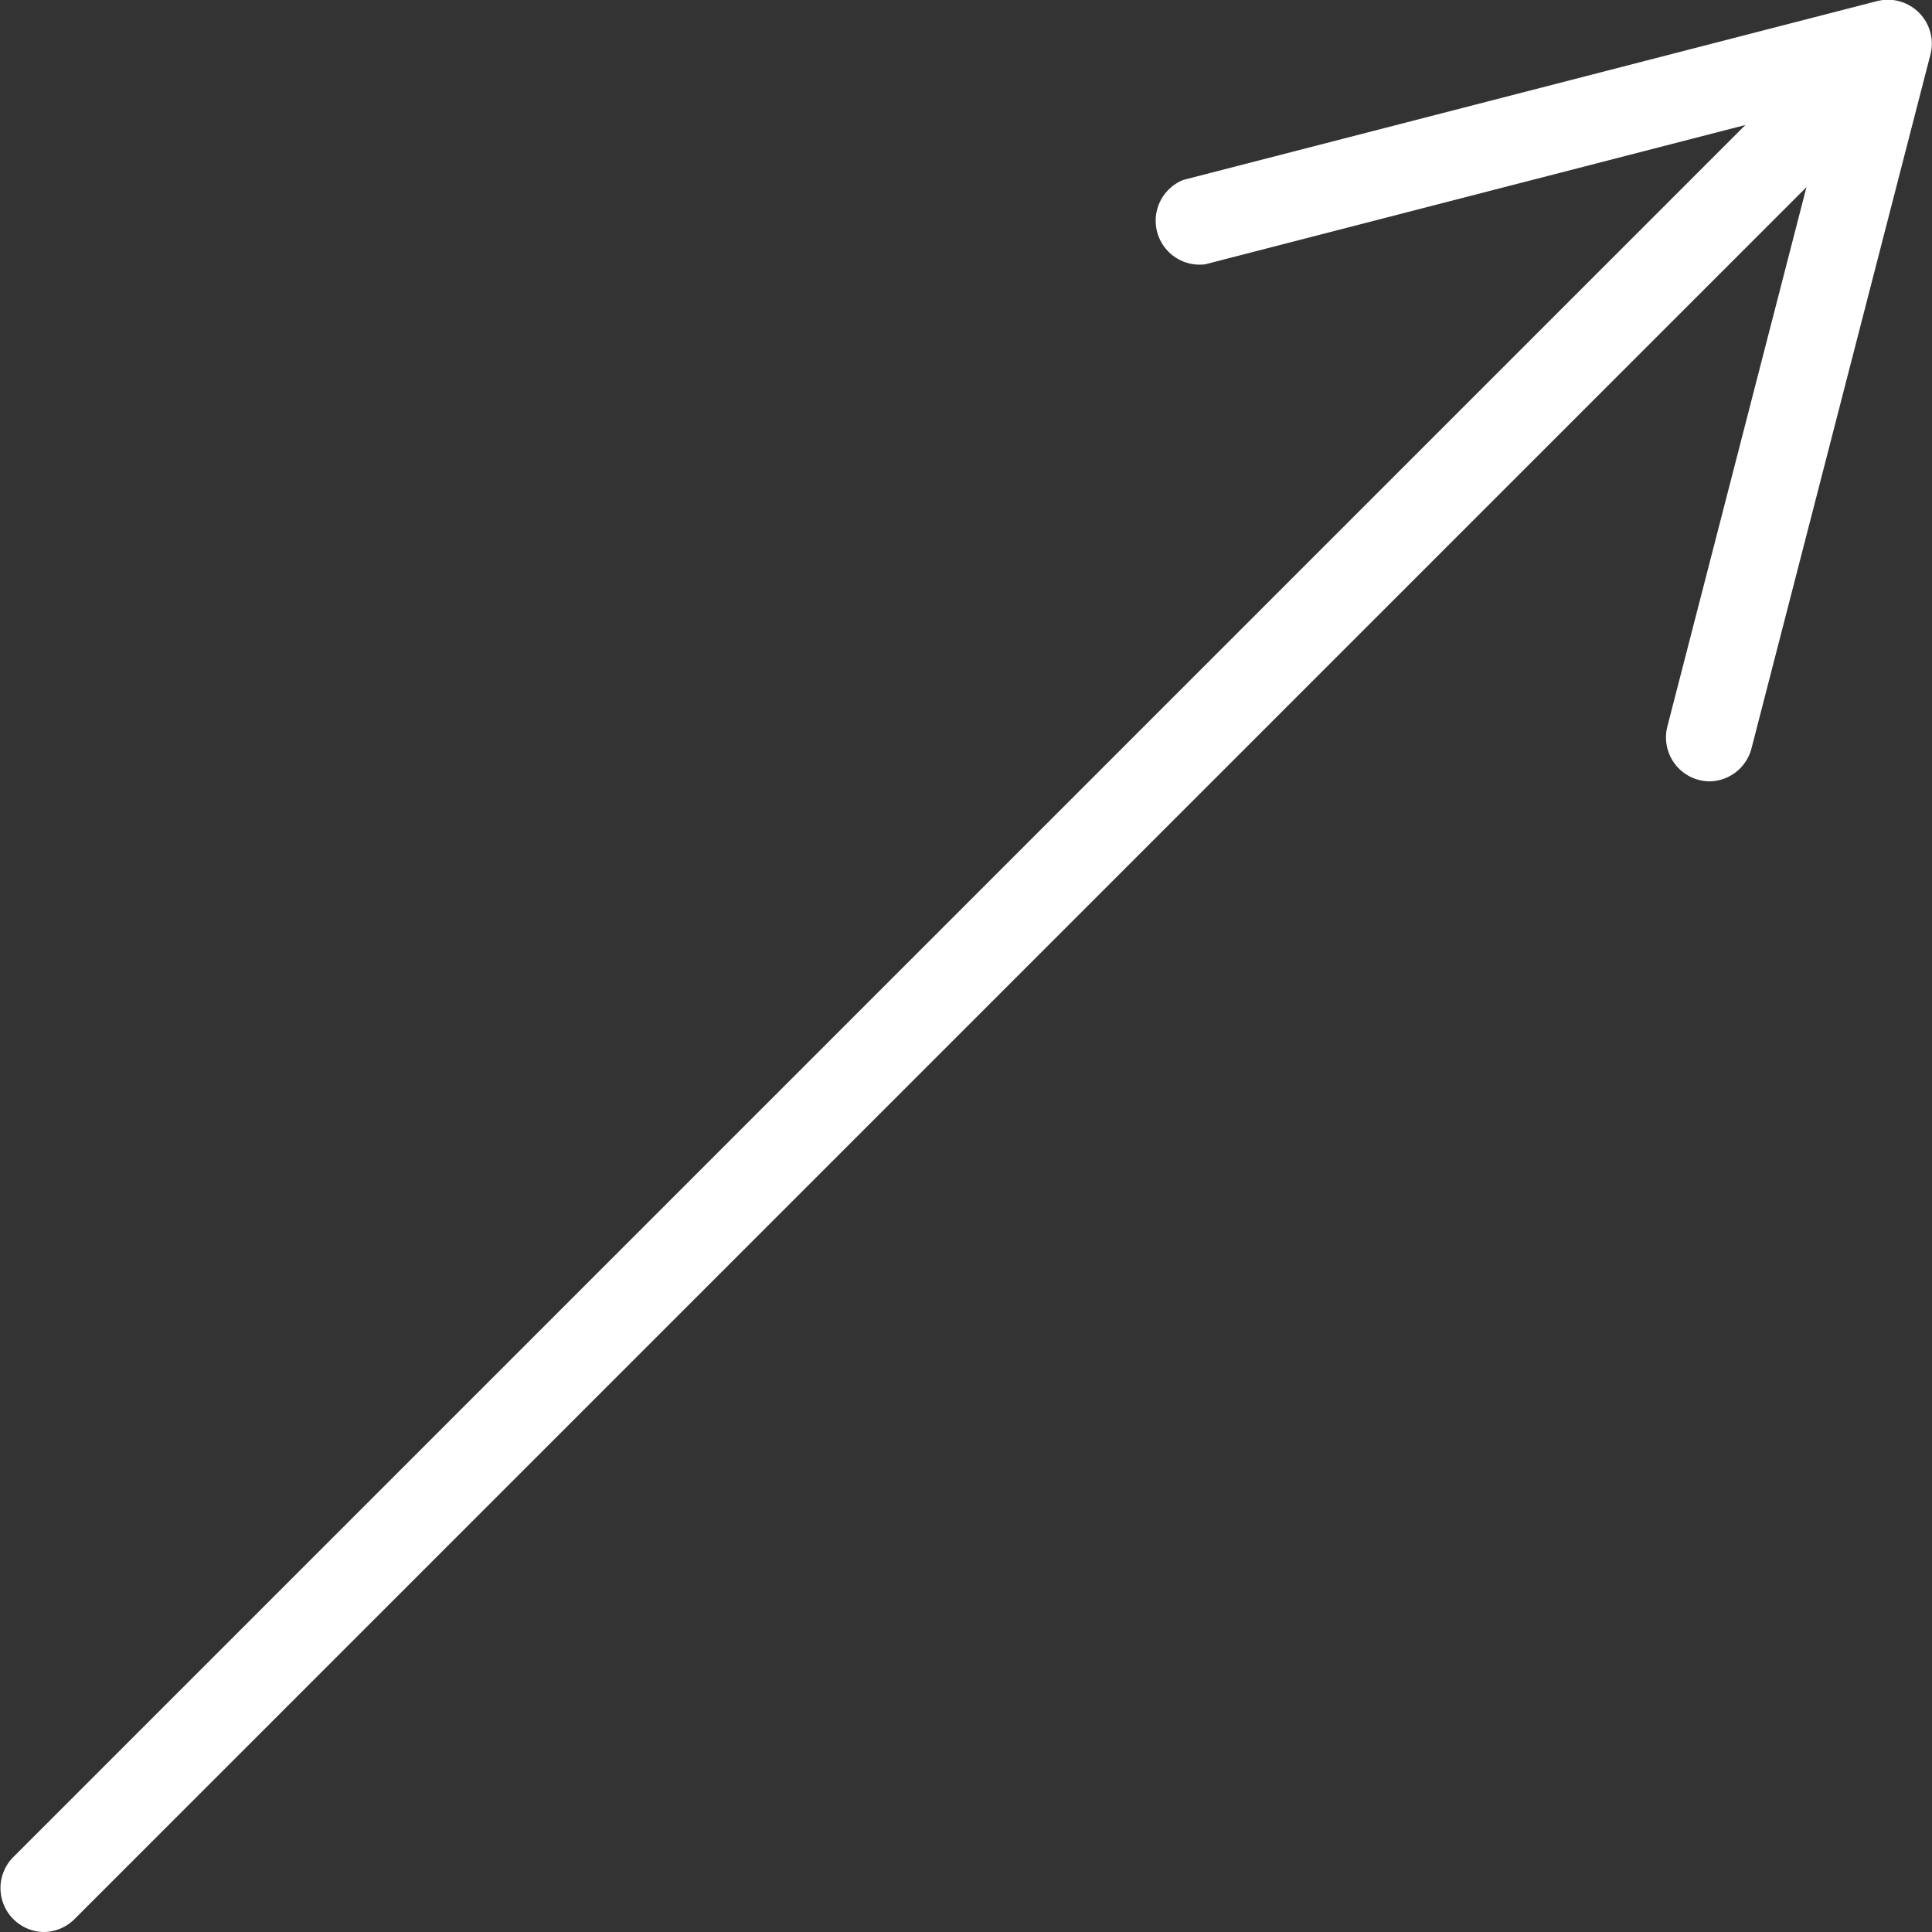 <svg id="ico___sp" data-name="ico_→_sp" xmlns="http://www.w3.org/2000/svg" width="17.588" height="17.588" viewBox="0 0 17.588 17.588">
  <rect x="0" y="0" width="17.588" height="17.588" fill="#333333" stroke="none"/>
  <path id="パス_215" data-name="パス 215" d="M1263.318,1208.089a.4.4,0,0,1-.28-.677l16.795-16.795a.4.4,0,0,1,.561.561l-16.795,16.795A.4.4,0,0,1,1263.318,1208.089Z" transform="translate(-1262.922 -1190.501)" fill="#fff"/>
  <path id="パス_216" data-name="パス 216" d="M1281.224,1197.614a.4.4,0,0,1-.384-.5l1.462-5.669-5.669,1.462a.4.4,0,0,1-.2-.768l6.32-1.629a.4.4,0,0,1,.483.483l-1.63,6.32A.4.4,0,0,1,1281.224,1197.614Z" transform="translate(-1265.661 -1190.501)" fill="#fff"/>
</svg>
